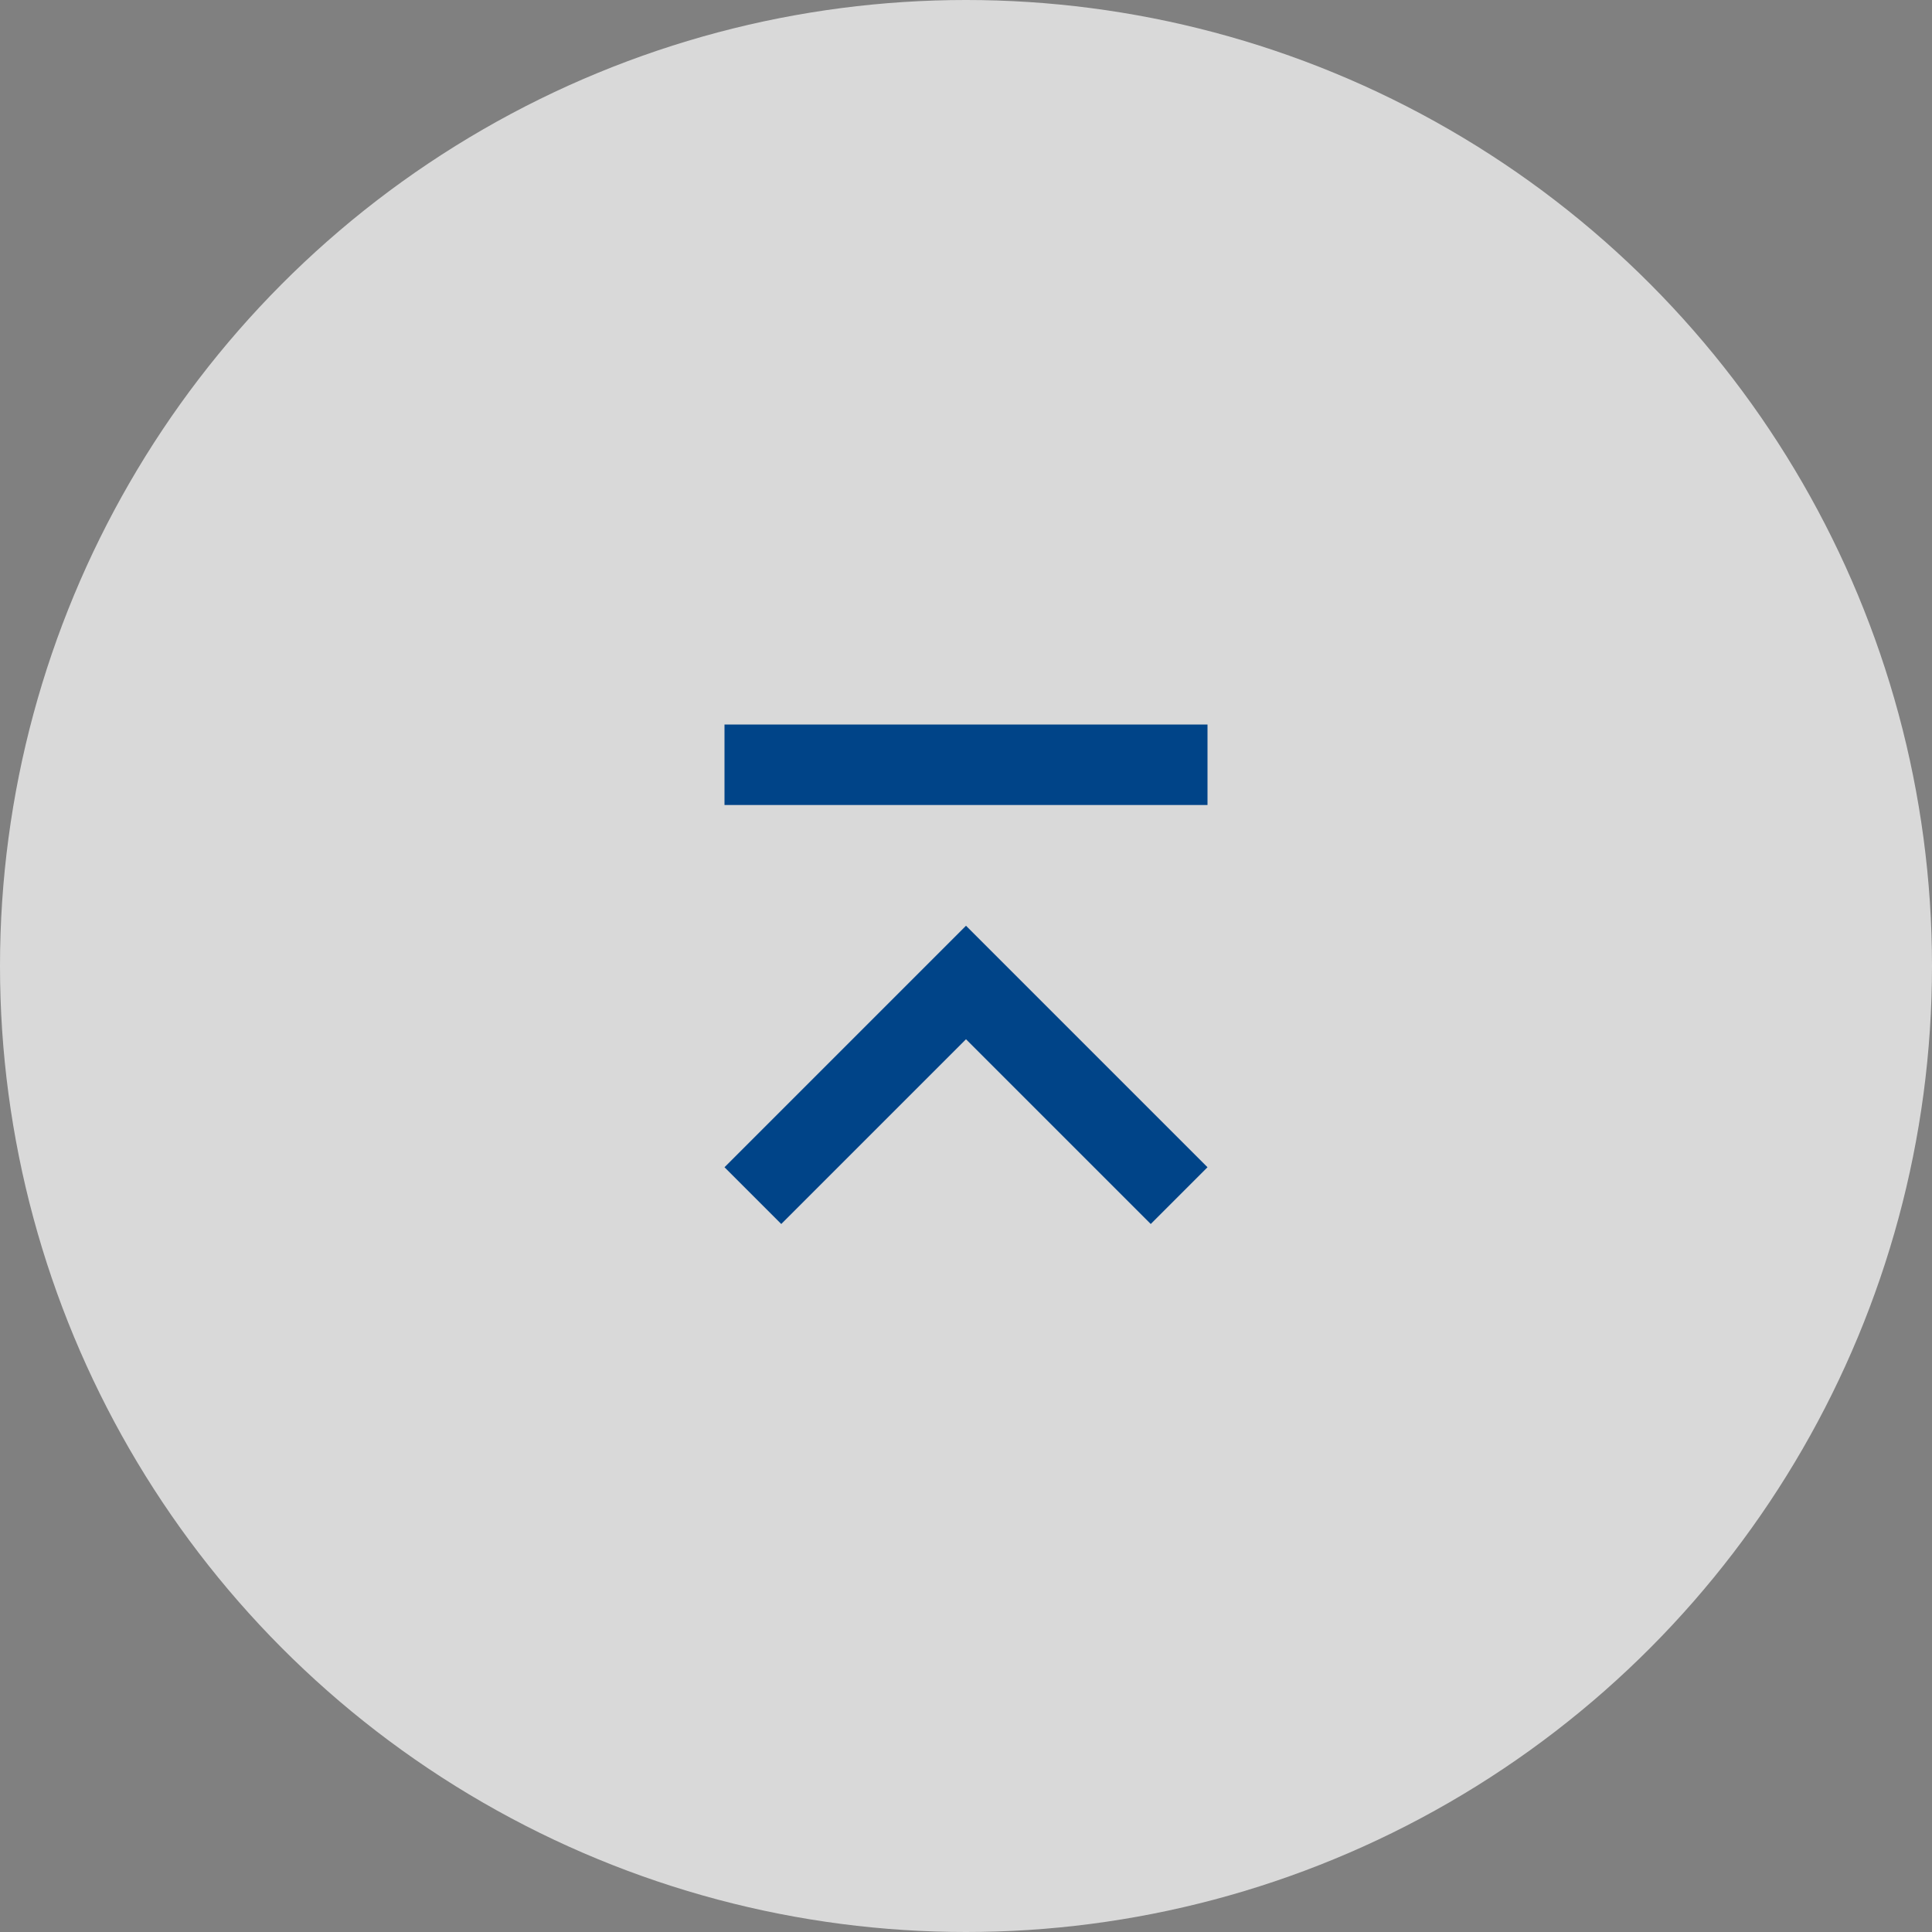 <svg id="icon_top" xmlns="http://www.w3.org/2000/svg" width="48" height="48" viewBox="0 0 48 48">
  <rect x="0" y="0" width="48" height="48" fill="#808080" stroke="none"/>
  <circle id="楕円形_4" data-name="楕円形 4" cx="24" cy="24" r="24" fill="#fff" opacity="0.7"/>
  <path id="パス_6690" data-name="パス 6690" d="M18.41,16.59,13.82,12l4.59-4.59L17,6l-6,6,6,6ZM6,6H8V18H6Z" transform="translate(36 12) rotate(90)" fill="#048"/>
</svg>
